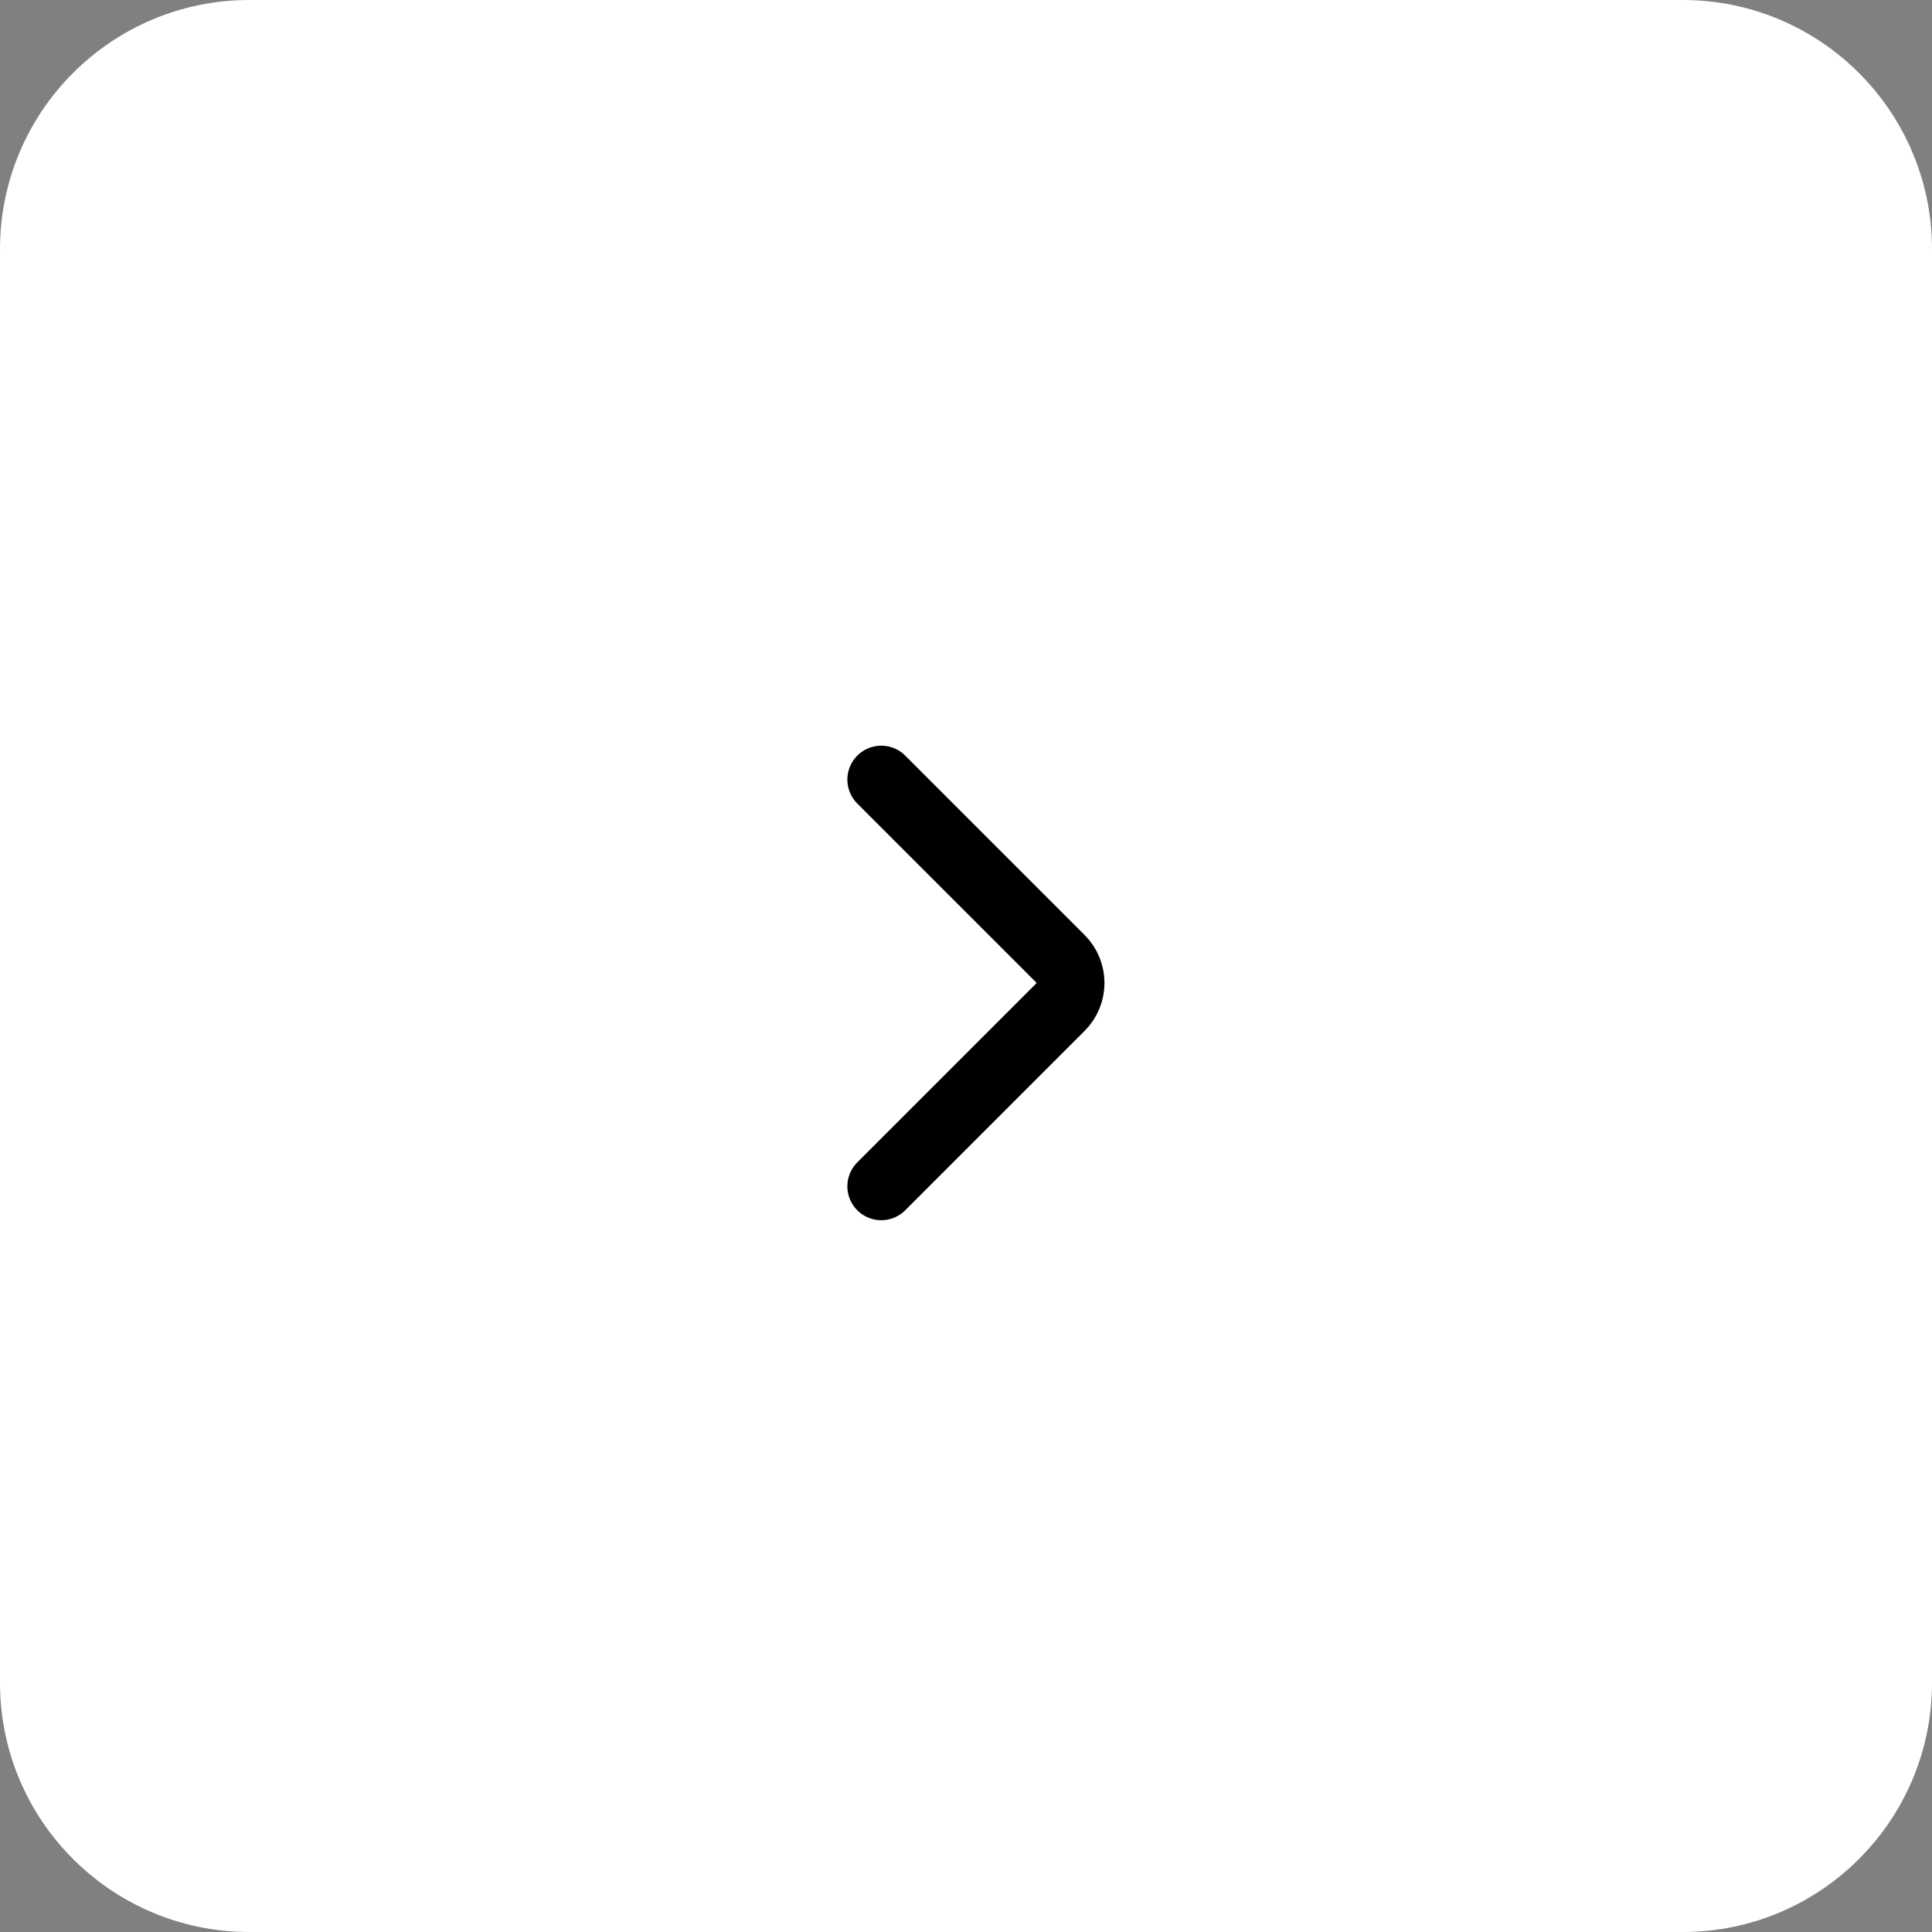 <?xml version="1.0" encoding="UTF-8"?> <svg xmlns="http://www.w3.org/2000/svg" width="57" height="57" viewBox="0 0 57 57" fill="none"><rect x="0" y="0" width="57" height="57" fill="#808080" stroke="none"/><path d="M7.355 57L49.645 57C53.707 57 57 53.707 57 49.645L57 7.355C57 3.293 53.707 0 49.645 0L7.355 0C3.293 0 0 3.293 0 7.355L0 49.645C0 53.707 3.293 57 7.355 57Z" fill="white"></path><path d="M26 23L31.293 28.293C31.683 28.683 31.683 29.317 31.293 29.707L26 35" stroke="black" stroke-width="2" stroke-linecap="round" stroke-linejoin="round"></path></svg> 